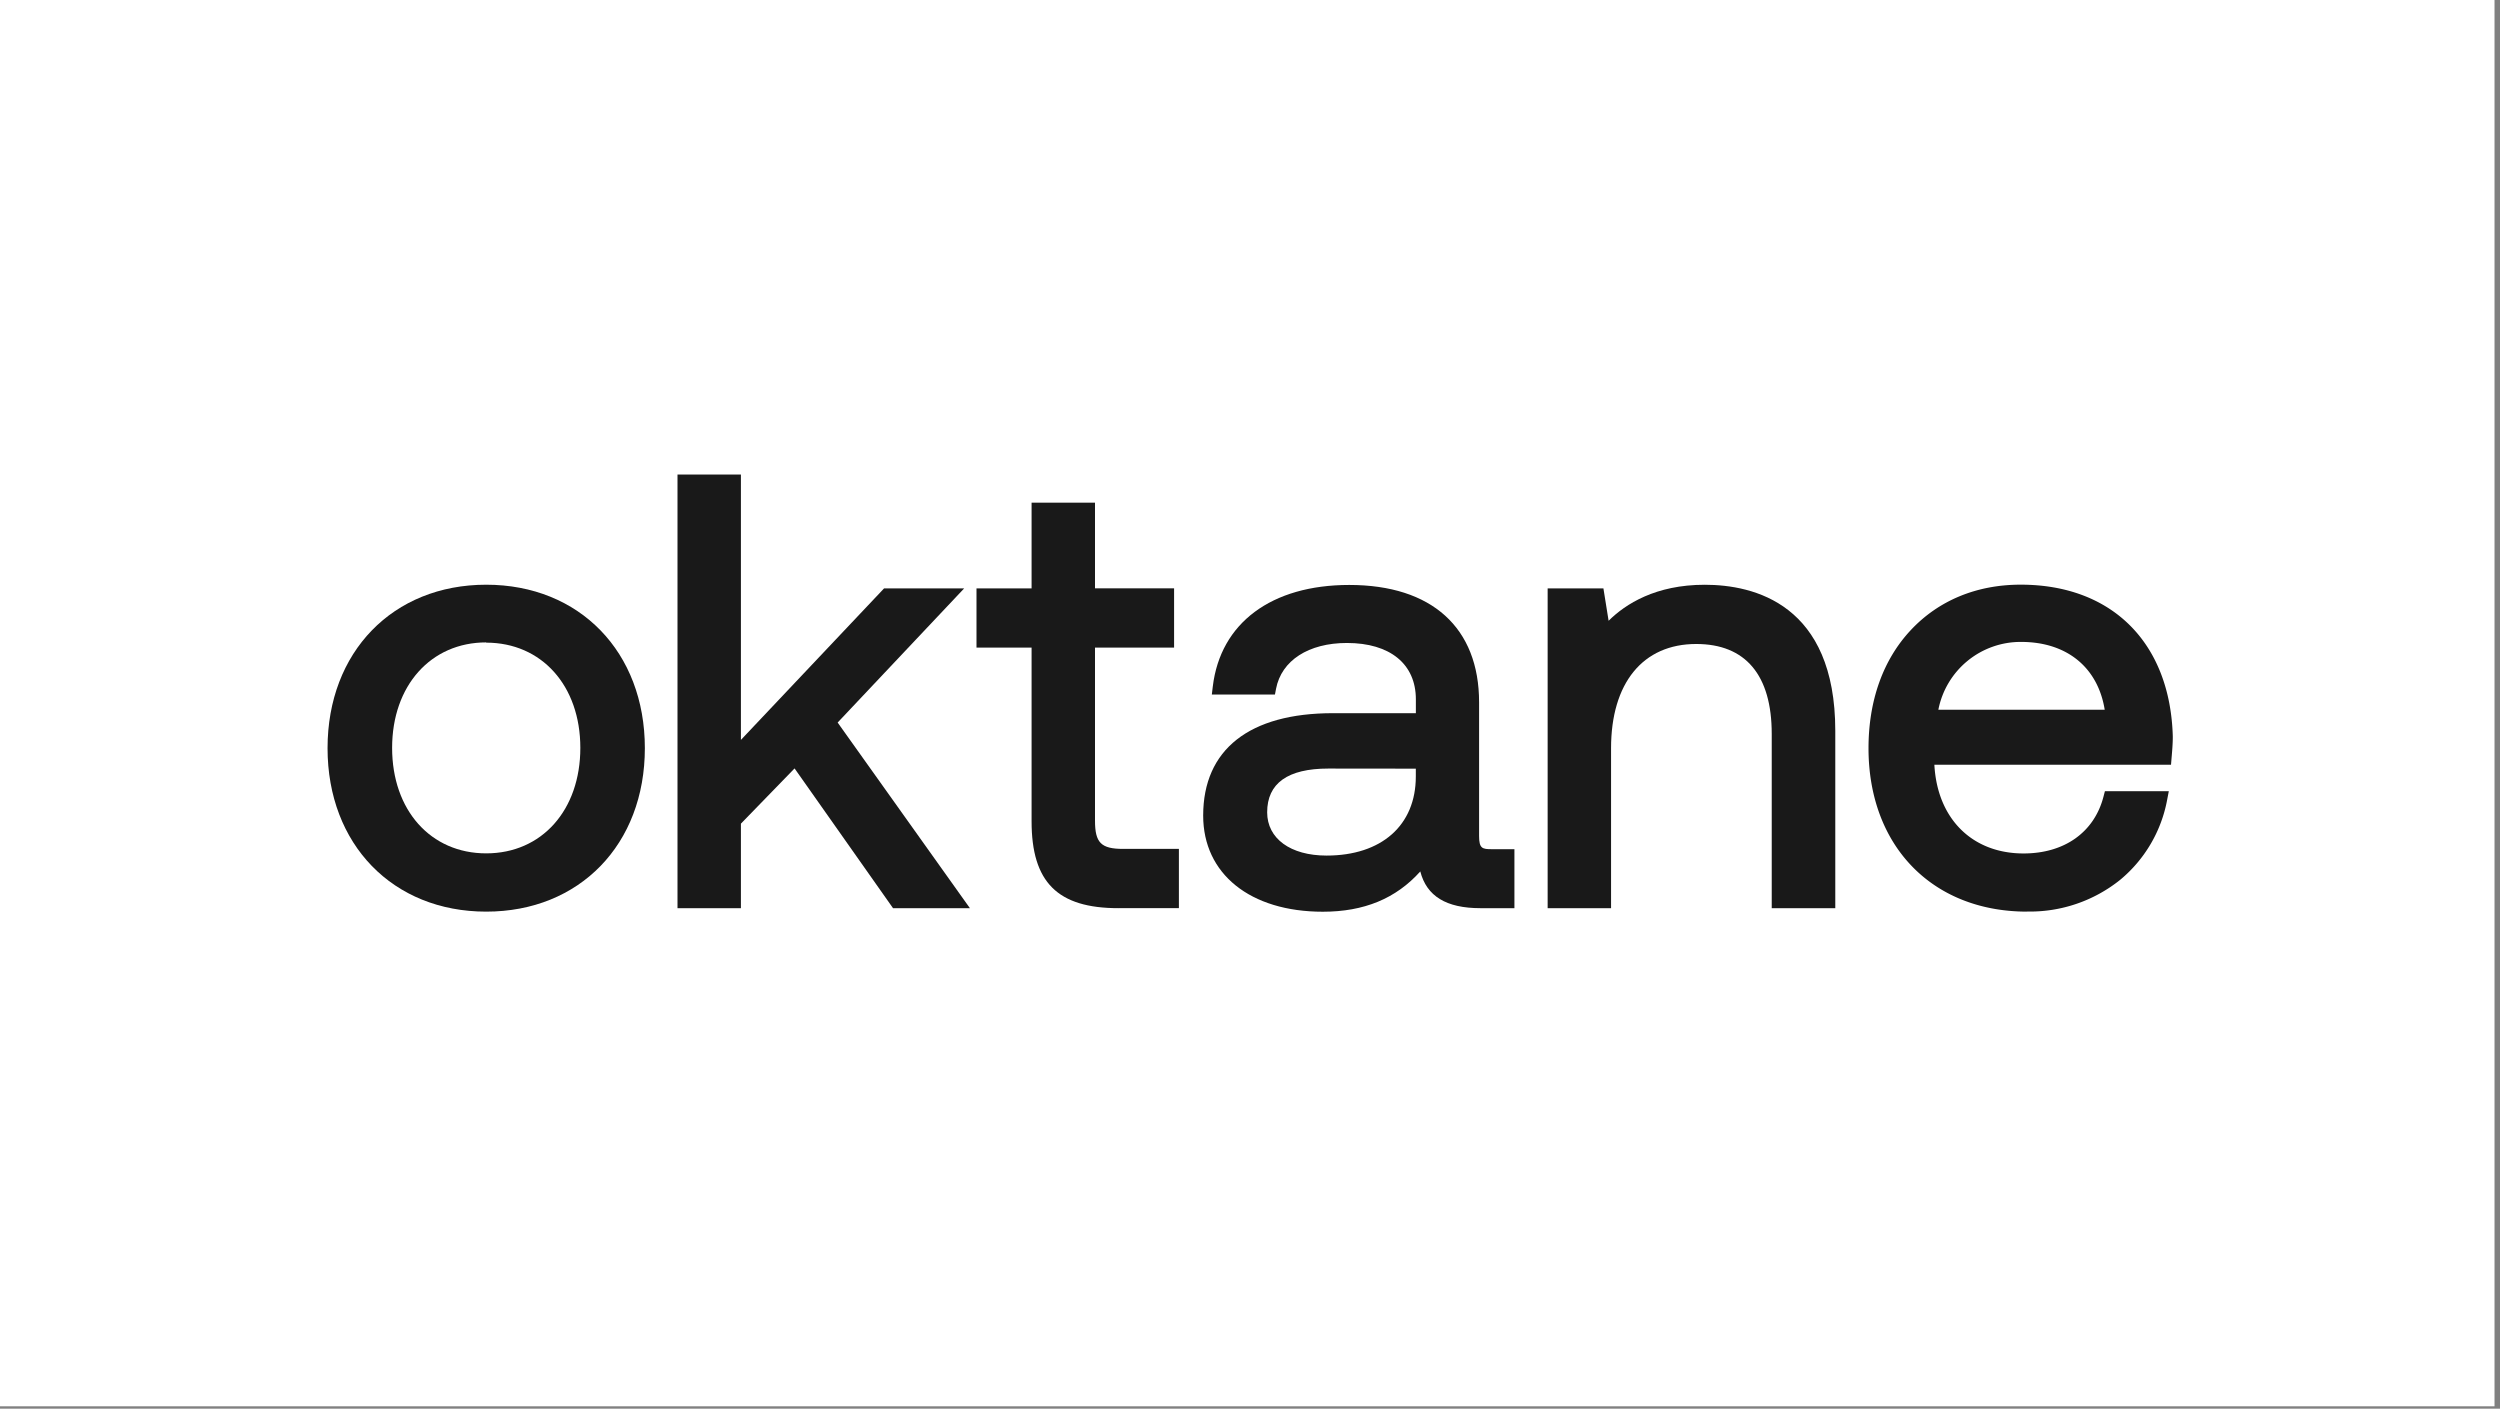 <?xml version="1.0" encoding="UTF-8"?>
<svg xmlns="http://www.w3.org/2000/svg" width="520" height="293" viewBox="0 0 520 293">
  <rect x="0" y="0" width="520" height="293" fill="#808080" stroke="none"/>
  <defs>
    <style>.cls-1{fill:#fff;}.cls-2{fill:#191919;}</style>
  </defs>
  <g id="Layer_2" data-name="Layer 2">
    <rect class="cls-1" x="-1.14" y="-0.49" width="520" height="293"></rect>
  </g>
  <g id="logo">
    <path class="cls-2" d="M101.13,189.62c-19.43,0-33-14-33-34s13.58-34,33-34,33,14,33,34S120.57,189.62,101.13,189.62Zm0-56c-11.52,0-19.57,9-19.57,21.94s8,21.94,19.57,21.94,19.58-9,19.58-21.94S112.66,133.67,101.13,133.67Z"></path>
    <polygon class="cls-2" points="185.75 188.9 165.27 159.83 154.11 171.32 154.11 188.9 140.92 188.9 140.92 98.71 154.11 98.71 154.11 153.9 183.89 122.38 200.55 122.38 174.23 150.29 201.74 188.9 185.75 188.9"></polygon>
    <path class="cls-2" d="M232.63,188.9c-12.66,0-18.06-5.4-18.06-18.06V134.7H203.11V122.38h11.46V104.56h13.19v17.82h16.45V134.7H227.76v36c0,4.6,1.26,5.87,5.87,5.87h11.58v12.32H232.63Z"></path>
    <path class="cls-2" d="M275.17,189.64c-15.14,0-24.91-7.87-24.91-20,0-13.74,9.6-21.3,27-21.3H294.5v-2.88c0-7.34-5.37-11.72-14.34-11.72-8,0-13.61,3.65-14.74,9.51l-.23,1.21H252.06l.2-1.67c1.59-13.22,12.2-21.12,28.39-21.12,17.18,0,27,8.9,27,24.42v27.79c0,2.61.67,2.75,2.62,2.75H315V188.9h-7.09c-7.09,0-11.17-2.5-12.49-7.64-5.06,5.64-11.69,8.38-20.29,8.38Zm1.12-29.78c-8.44,0-12.72,3.06-12.72,9.1,0,5.46,4.85,9,12.35,9,11.45,0,18.57-6.3,18.57-16.45v-1.63Z"></path>
    <path class="cls-2" d="M368.52,188.9V152.65c0-12.23-5.44-18.7-15.71-18.7-11.09,0-17.71,8.11-17.71,21.69V188.9H321.91V122.38h11.6l1.08,6.74c3.53-3.5,9.79-7.49,20-7.49s27.15,4,27.15,30.39V188.9H368.52Z"></path>
    <path class="cls-2" d="M421.65,189.62c-19.75,0-33-13.67-33-34,0-9.86,3-18.34,8.75-24.51s13.67-9.5,22.9-9.5c19,0,31.12,12.11,31.64,31.61,0,1.46-.13,3-.26,4.49l-.11,1.36-1.35,0H402.35c.6,11.22,7.86,18.45,18.55,18.45,8.51,0,14.72-4.42,16.63-11.84l.29-1.11h13.29l-.34,1.77A28.3,28.3,0,0,1,441,183a30,30,0,0,1-19.35,6.6Zm16.13-42c-1.43-8.83-7.91-14.1-17.38-14.1a17.43,17.43,0,0,0-17.22,14.1h34.6Z"></path>
  </g>
</svg>
